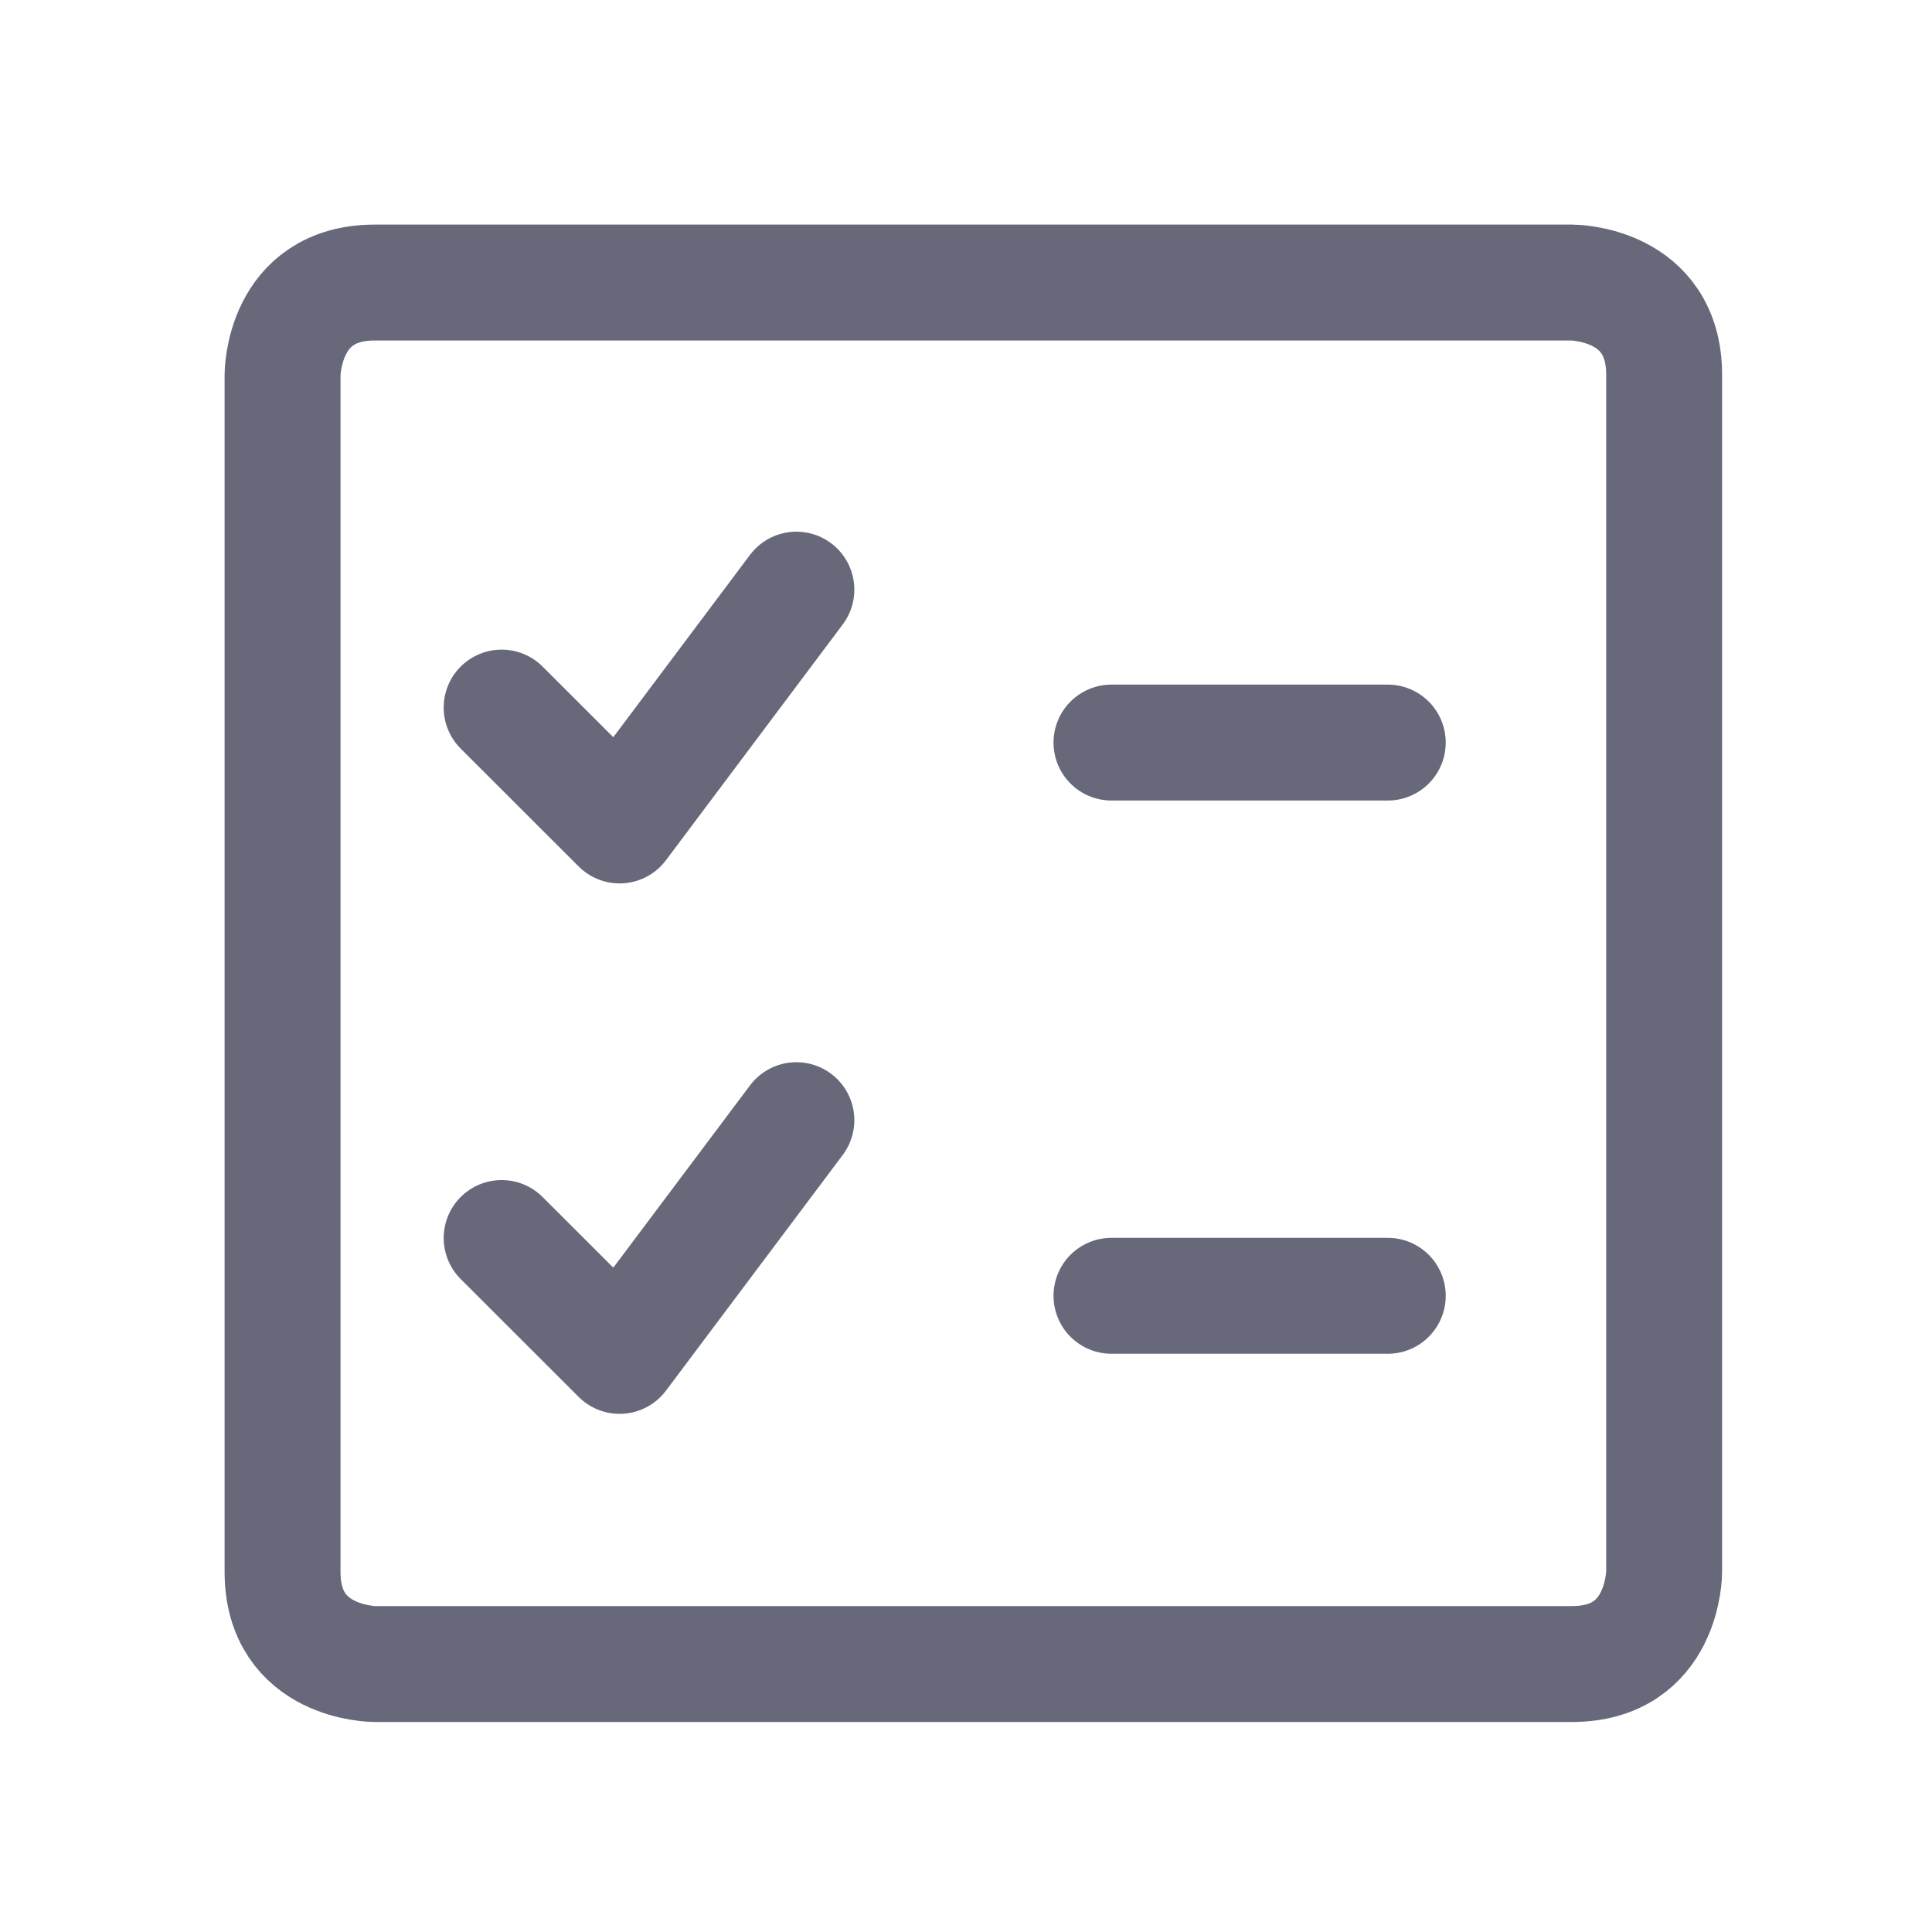 <svg xmlns:xlink="http://www.w3.org/1999/xlink" xmlns="http://www.w3.org/2000/svg" width="20" height="20" viewBox="0 0 20 20" fill="none"><path d="M3.879 2.925H16.273C16.273 2.925 17.227 2.925 17.227 3.879V16.273C17.227 16.273 17.227 17.226 16.273 17.226H3.879C3.879 17.226 2.925 17.226 2.925 16.273V3.879C2.925 3.879 2.925 2.925 3.879 2.925Z" stroke="#676879" stroke-width="1.2px" stroke-linecap="round" stroke-linejoin="round" fill="none"></path><path d="M8.244 6.104L6.414 8.545L5.193 7.325" stroke="#676879" stroke-width="1.2px" stroke-linecap="round" stroke-linejoin="round" fill="none"></path><path d="M11.506 7.687H14.366" stroke="#676879" stroke-width="1.2px" stroke-linecap="round" stroke-linejoin="round" fill="none"></path><path d="M8.244 11.596L6.414 14.036L5.193 12.816" stroke="#676879" stroke-width="1.2px" stroke-linecap="round" stroke-linejoin="round" fill="none"></path><path d="M11.506 13.414H14.366" stroke="#676879" stroke-width="1.2px" stroke-linecap="round" stroke-linejoin="round" fill="none"></path></svg>